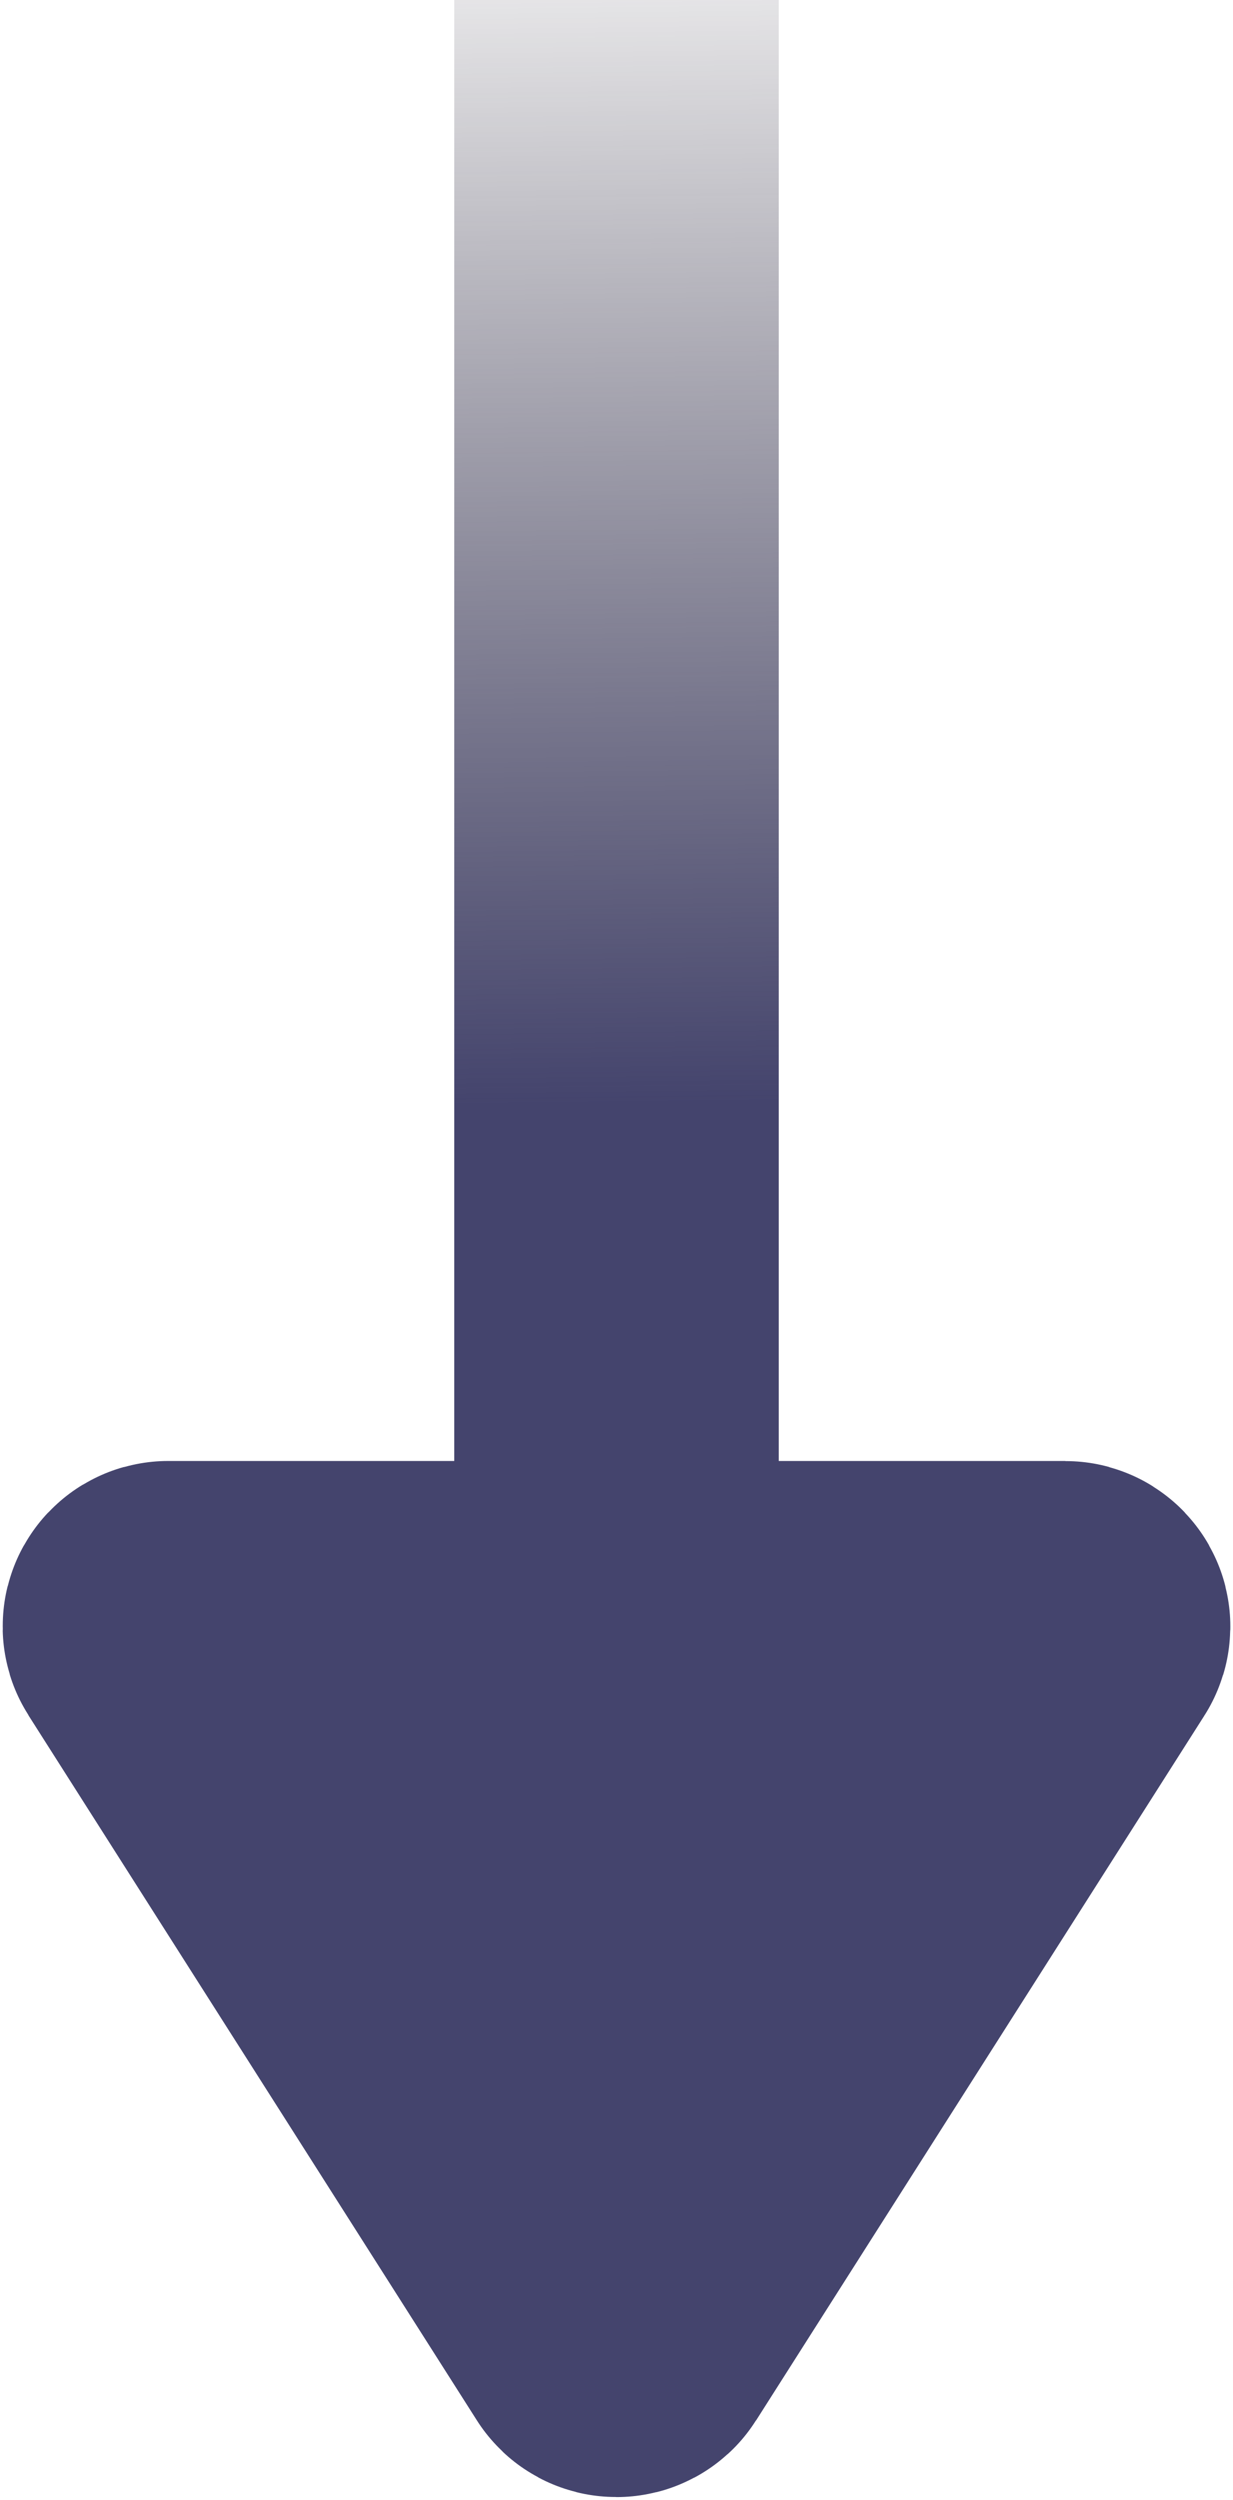 
<svg width="38" height="77" viewBox="0 0 38 77" fill="none" xmlns="http://www.w3.org/2000/svg">
<path d="M19.084 71.867C19.045 71.929 18.955 71.929 18.916 71.867L5.098 50.154C5.055 50.087 5.103 50 5.182 50H19H32.818C32.897 50 32.945 50.087 32.902 50.154L19.084 71.867Z" fill="#44446D"/>
<path d="M19 50H5.182C5.103 50 5.055 50.087 5.098 50.154L18.916 71.867C18.955 71.929 19.045 71.929 19.084 71.867L32.902 50.154C32.945 50.087 32.897 50 32.818 50H19ZM19 50V0" stroke="url(#paint0_linear_379_3968)" stroke-width="10"/>
<defs>
<linearGradient id="paint0_linear_379_3968" x1="127.047" y1="79.979" x2="126" y2="-6" gradientUnits="userSpaceOnUse">
<stop stop-color="#44446D"/>
<stop offset="0.55" stop-color="#44446D"/>
<stop offset="1" stop-color="#241F2D" stop-opacity="0"/>
</linearGradient>
</defs>
</svg>
